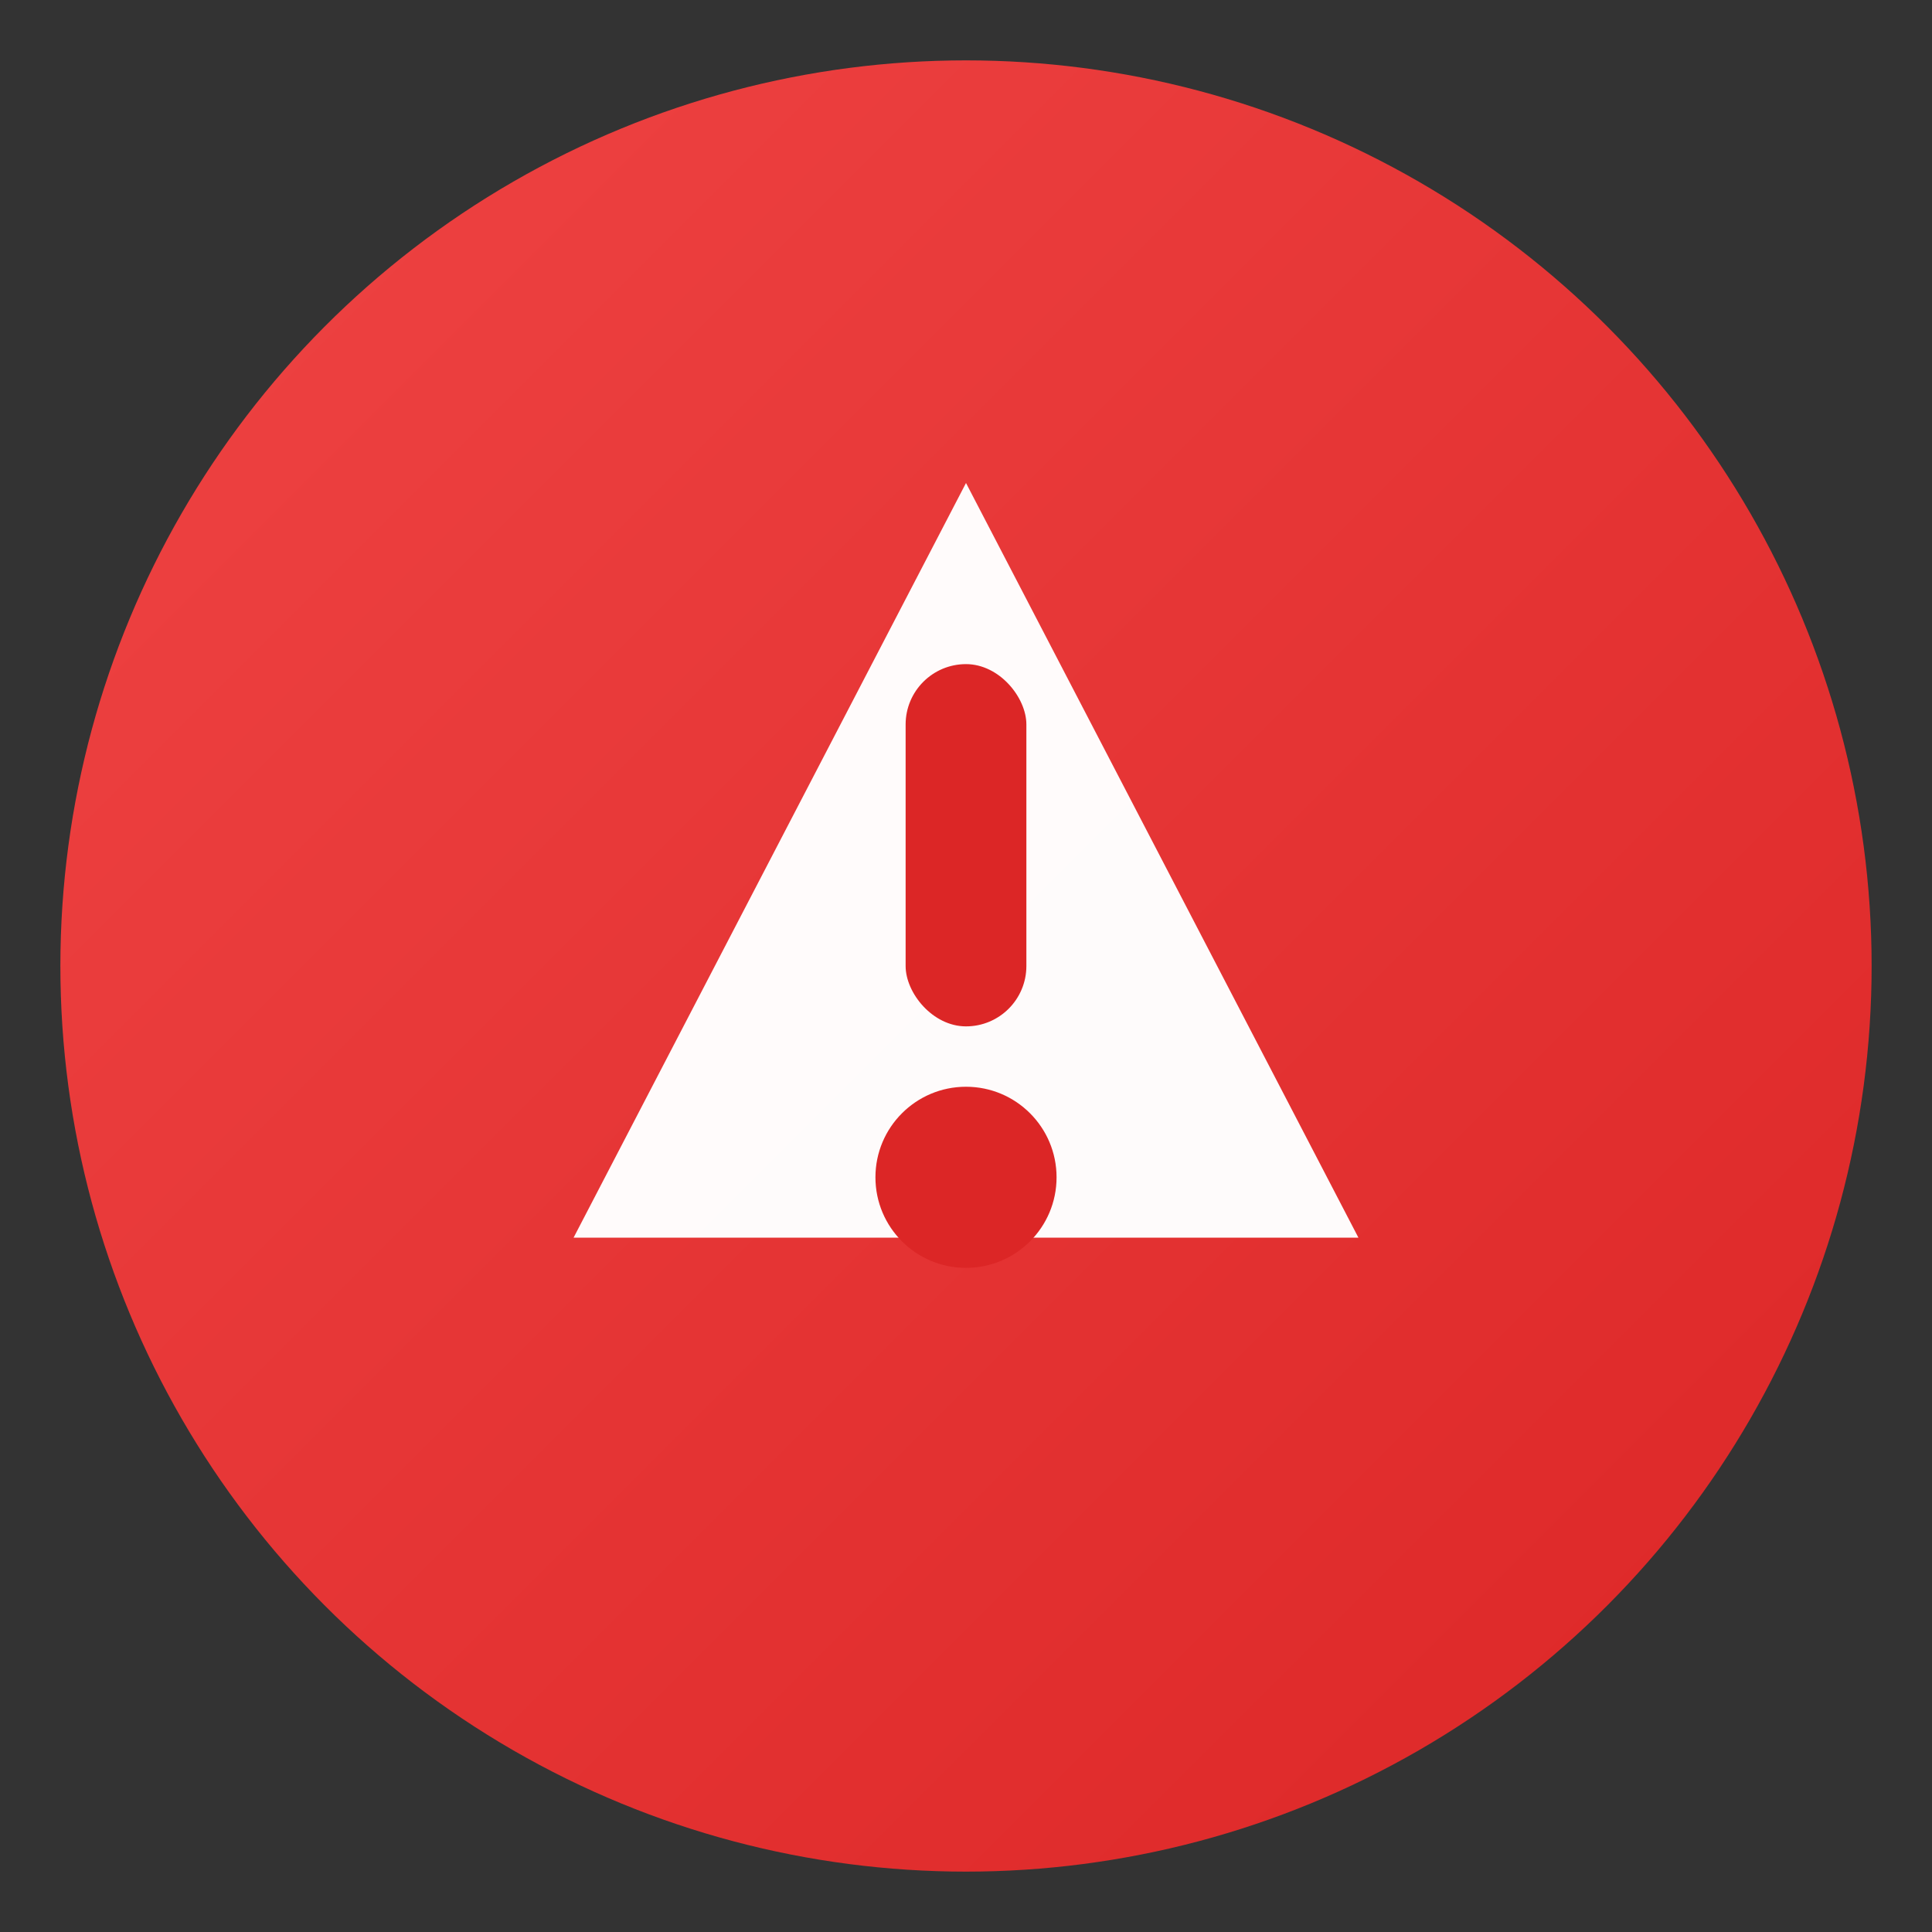 <svg width="32" height="32" viewBox="0 0 32 32" fill="none" xmlns="http://www.w3.org/2000/svg">
  <rect x="0" y="0" width="32" height="32" fill="#333333" stroke="none"/>
  <defs>
    <linearGradient id="bgGrad" x1="0%" y1="0%" x2="100%" y2="100%">
      <stop offset="0%" style="stop-color:#ef4444;stop-opacity:1" />
      <stop offset="100%" style="stop-color:#dc2626;stop-opacity:1" />
    </linearGradient>
    <filter id="glow">
      <feGaussianBlur stdDeviation="1" result="coloredBlur"/>
      <feMerge>
        <feMergeNode in="coloredBlur"/>
        <feMergeNode in="SourceGraphic"/>
      </feMerge>
    </filter>
  </defs>
  
  <!-- Background circle -->
  <circle cx="16" cy="16" r="15" fill="url(#bgGrad)"/>
  
  <!-- Warning triangle with rounded corners effect -->
  <path d="M16 8 L22.5 20.5 L9.5 20.5 Z" fill="white" opacity="0.98"/>
  
  <!-- Exclamation mark -->
  <rect x="15" y="11" width="2" height="6" rx="1" fill="#dc2626"/>
  <circle cx="16" cy="19.5" r="1.5" fill="#dc2626"/>
</svg>
